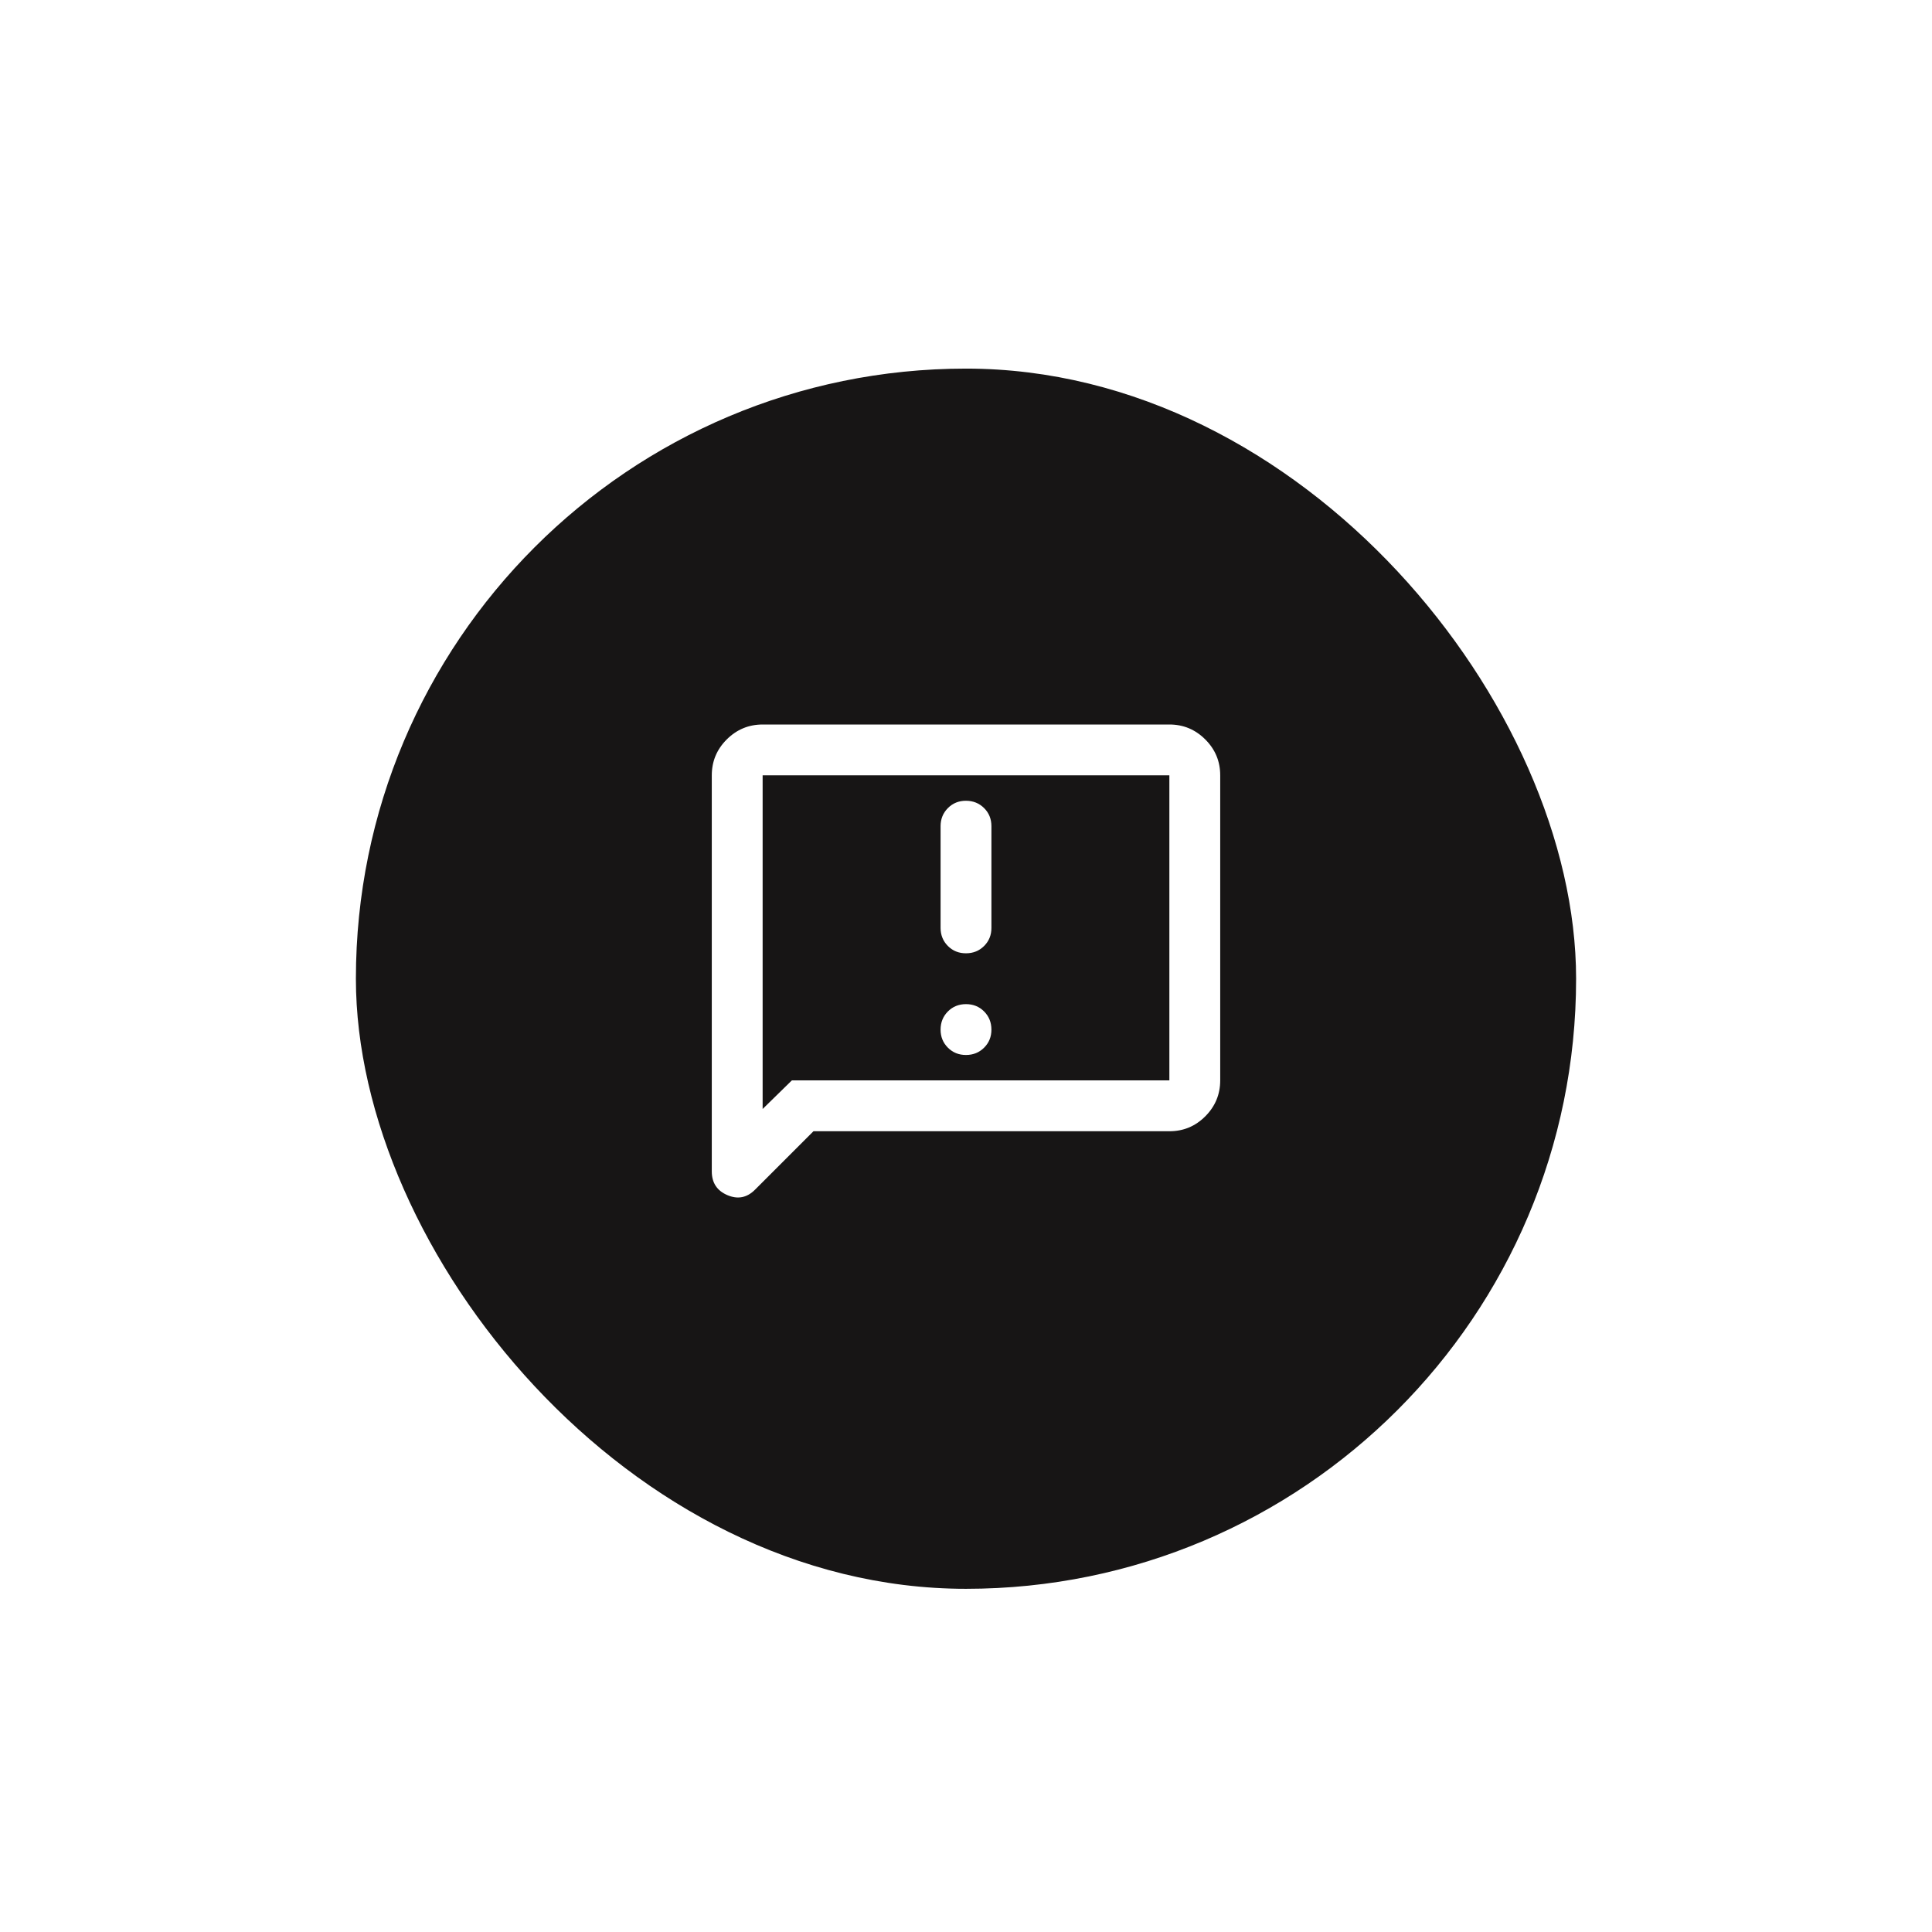 <svg width="76" height="76" viewBox="0 0 76 76" fill="none" xmlns="http://www.w3.org/2000/svg">
<g filter="url(#filter0_di_341_2525)">
<rect x="14" y="14" width="48" height="48" rx="24" fill="#171515"/>
<path d="M38 41C38.283 41 38.521 40.904 38.713 40.712C38.905 40.52 39.001 40.283 39 40C38.999 39.717 38.903 39.48 38.712 39.288C38.521 39.096 38.283 39 38 39C37.717 39 37.479 39.096 37.288 39.288C37.097 39.48 37.001 39.717 37 40C36.999 40.283 37.095 40.52 37.288 40.713C37.481 40.906 37.718 41.001 38 41ZM38 37C38.283 37 38.521 36.904 38.713 36.712C38.905 36.52 39.001 36.283 39 36V32C39 31.717 38.904 31.479 38.712 31.288C38.52 31.097 38.283 31.001 38 31C37.717 30.999 37.48 31.095 37.288 31.288C37.096 31.481 37 31.718 37 32V36C37 36.283 37.096 36.521 37.288 36.713C37.48 36.905 37.717 37.001 38 37ZM32 44L29.7 46.3C29.383 46.617 29.021 46.688 28.612 46.513C28.203 46.338 27.999 46.026 28 45.575V30C28 29.45 28.196 28.979 28.588 28.588C28.98 28.197 29.451 28.001 30 28H46C46.55 28 47.021 28.196 47.413 28.588C47.805 28.98 48.001 29.451 48 30V42C48 42.55 47.804 43.021 47.413 43.413C47.022 43.805 46.551 44.001 46 44H32ZM31.15 42H46V30H30V43.125L31.15 42Z" fill="white"/>
</g>
<defs>
<filter id="filter0_di_341_2525" x="0" y="0" width="76" height="76" filterUnits="userSpaceOnUse" color-interpolation-filters="sRGB">
<feFlood flood-opacity="0" result="BackgroundImageFix"/>
<feColorMatrix in="SourceAlpha" type="matrix" values="0 0 0 0 0 0 0 0 0 0 0 0 0 0 0 0 0 0 127 0" result="hardAlpha"/>
<feOffset/>
<feGaussianBlur stdDeviation="7"/>
<feComposite in2="hardAlpha" operator="out"/>
<feColorMatrix type="matrix" values="0 0 0 0 0.514 0 0 0 0 1 0 0 0 0 0.314 0 0 0 0.1 0"/>
<feBlend mode="normal" in2="BackgroundImageFix" result="effect1_dropShadow_341_2525"/>
<feBlend mode="normal" in="SourceGraphic" in2="effect1_dropShadow_341_2525" result="shape"/>
<feColorMatrix in="SourceAlpha" type="matrix" values="0 0 0 0 0 0 0 0 0 0 0 0 0 0 0 0 0 0 127 0" result="hardAlpha"/>
<feOffset dy="0.5"/>
<feComposite in2="hardAlpha" operator="arithmetic" k2="-1" k3="1"/>
<feColorMatrix type="matrix" values="0 0 0 0 1 0 0 0 0 1 0 0 0 0 1 0 0 0 0.5 0"/>
<feBlend mode="normal" in2="shape" result="effect2_innerShadow_341_2525"/>
</filter>
</defs>
</svg>
